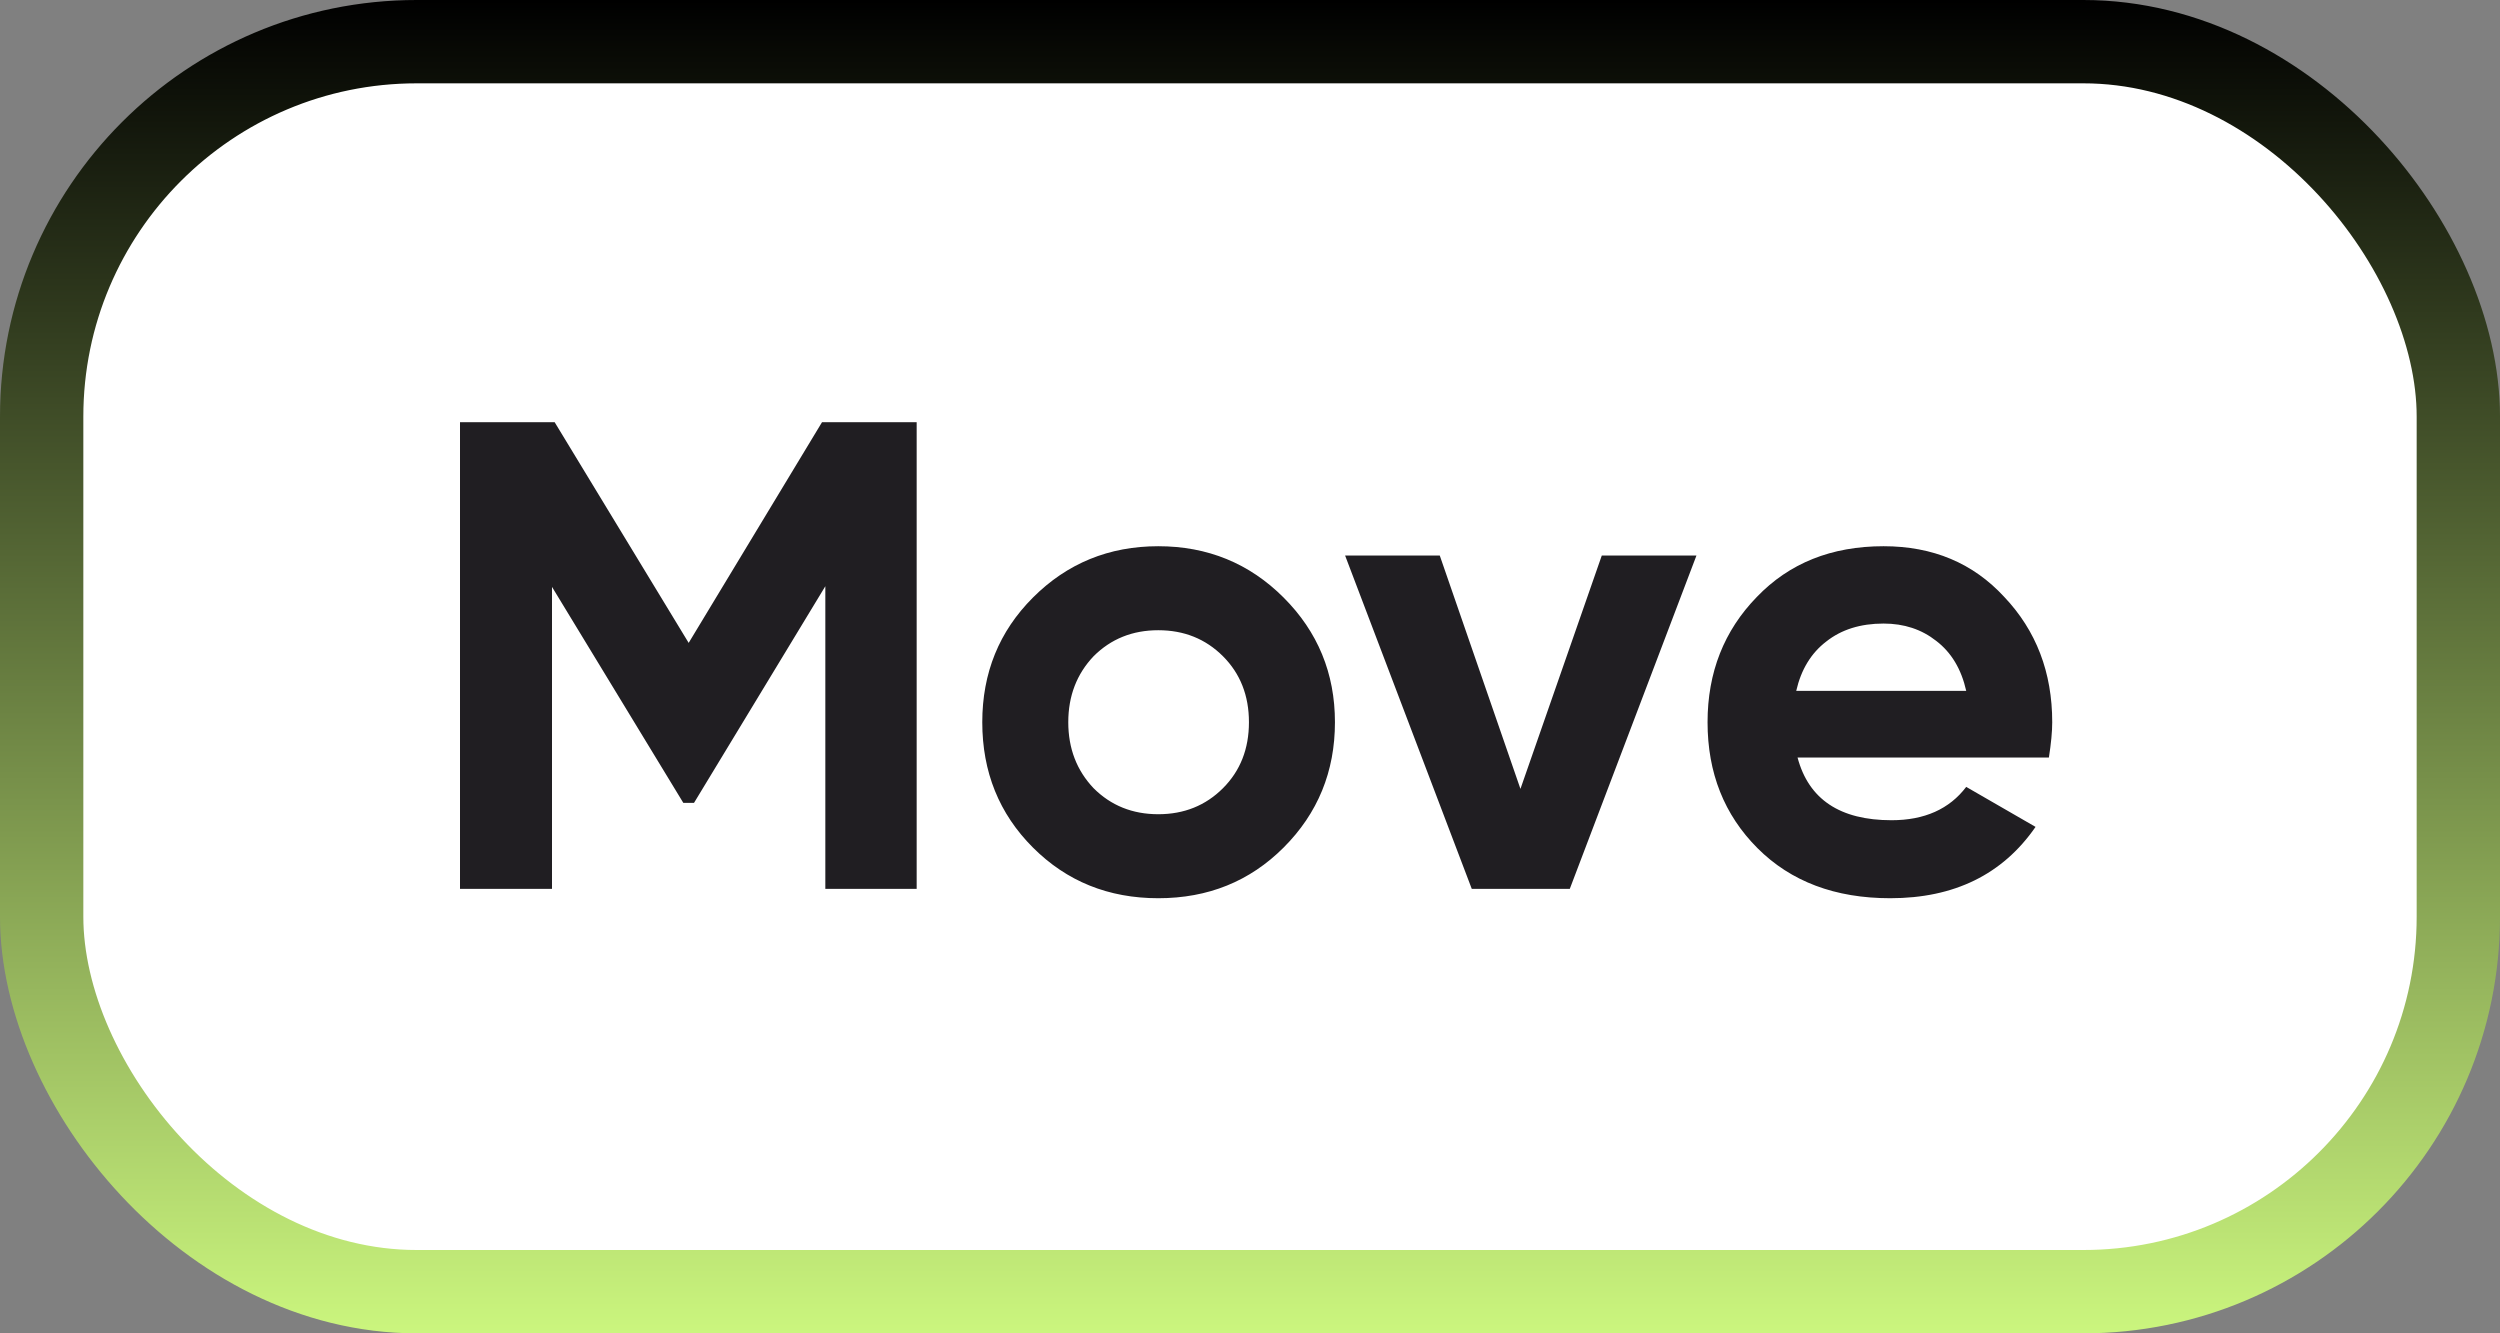 <svg width="90" height="48" viewBox="0 0 90 48" fill="none" xmlns="http://www.w3.org/2000/svg">
<rect x="0" y="0" width="90" height="48" fill="#808080" stroke="none"/>
<rect x="1.5" y="1.5" width="87" height="45" rx="13.5" fill="white" stroke="url(#paint0_linear_283_86045)" stroke-width="3"/>
<path d="M29.592 15.2H33V32H29.712V21.104L24.984 28.904H24.6L19.872 21.128V32H16.56V15.2H19.968L24.792 23.144L29.592 15.2ZM46.21 30.512C44.994 31.728 43.49 32.336 41.698 32.336C39.906 32.336 38.402 31.728 37.186 30.512C35.97 29.296 35.362 27.792 35.362 26C35.362 24.224 35.97 22.728 37.186 21.512C38.418 20.28 39.922 19.664 41.698 19.664C43.474 19.664 44.978 20.28 46.21 21.512C47.442 22.744 48.058 24.24 48.058 26C48.058 27.776 47.442 29.28 46.21 30.512ZM39.37 28.376C39.994 29 40.77 29.312 41.698 29.312C42.626 29.312 43.402 29 44.026 28.376C44.65 27.752 44.962 26.96 44.962 26C44.962 25.04 44.65 24.248 44.026 23.624C43.402 23 42.626 22.688 41.698 22.688C40.77 22.688 39.994 23 39.37 23.624C38.762 24.264 38.458 25.056 38.458 26C38.458 26.944 38.762 27.736 39.37 28.376ZM54.736 28.4L57.664 20H61.072L56.512 32H52.984L48.424 20H51.832L54.736 28.4ZM73.76 27.272H64.712C65.112 28.776 66.24 29.528 68.096 29.528C69.28 29.528 70.176 29.128 70.784 28.328L73.28 29.768C72.096 31.48 70.352 32.336 68.048 32.336C66.064 32.336 64.472 31.736 63.272 30.536C62.072 29.336 61.472 27.824 61.472 26C61.472 24.208 62.064 22.704 63.248 21.488C64.416 20.272 65.936 19.664 67.808 19.664C69.584 19.664 71.032 20.272 72.152 21.488C73.304 22.704 73.88 24.208 73.88 26C73.88 26.336 73.84 26.76 73.76 27.272ZM64.664 24.872H70.784C70.608 24.088 70.248 23.488 69.704 23.072C69.176 22.656 68.544 22.448 67.808 22.448C66.976 22.448 66.288 22.664 65.744 23.096C65.2 23.512 64.84 24.104 64.664 24.872Z" fill="#201E22"/>
<defs>
<linearGradient id="paint0_linear_283_86045" x1="45" y1="0" x2="45" y2="48" gradientUnits="userSpaceOnUse">
<stop/>
<stop offset="1" stop-color="#CBF67E"/>
</linearGradient>
</defs>
</svg>
